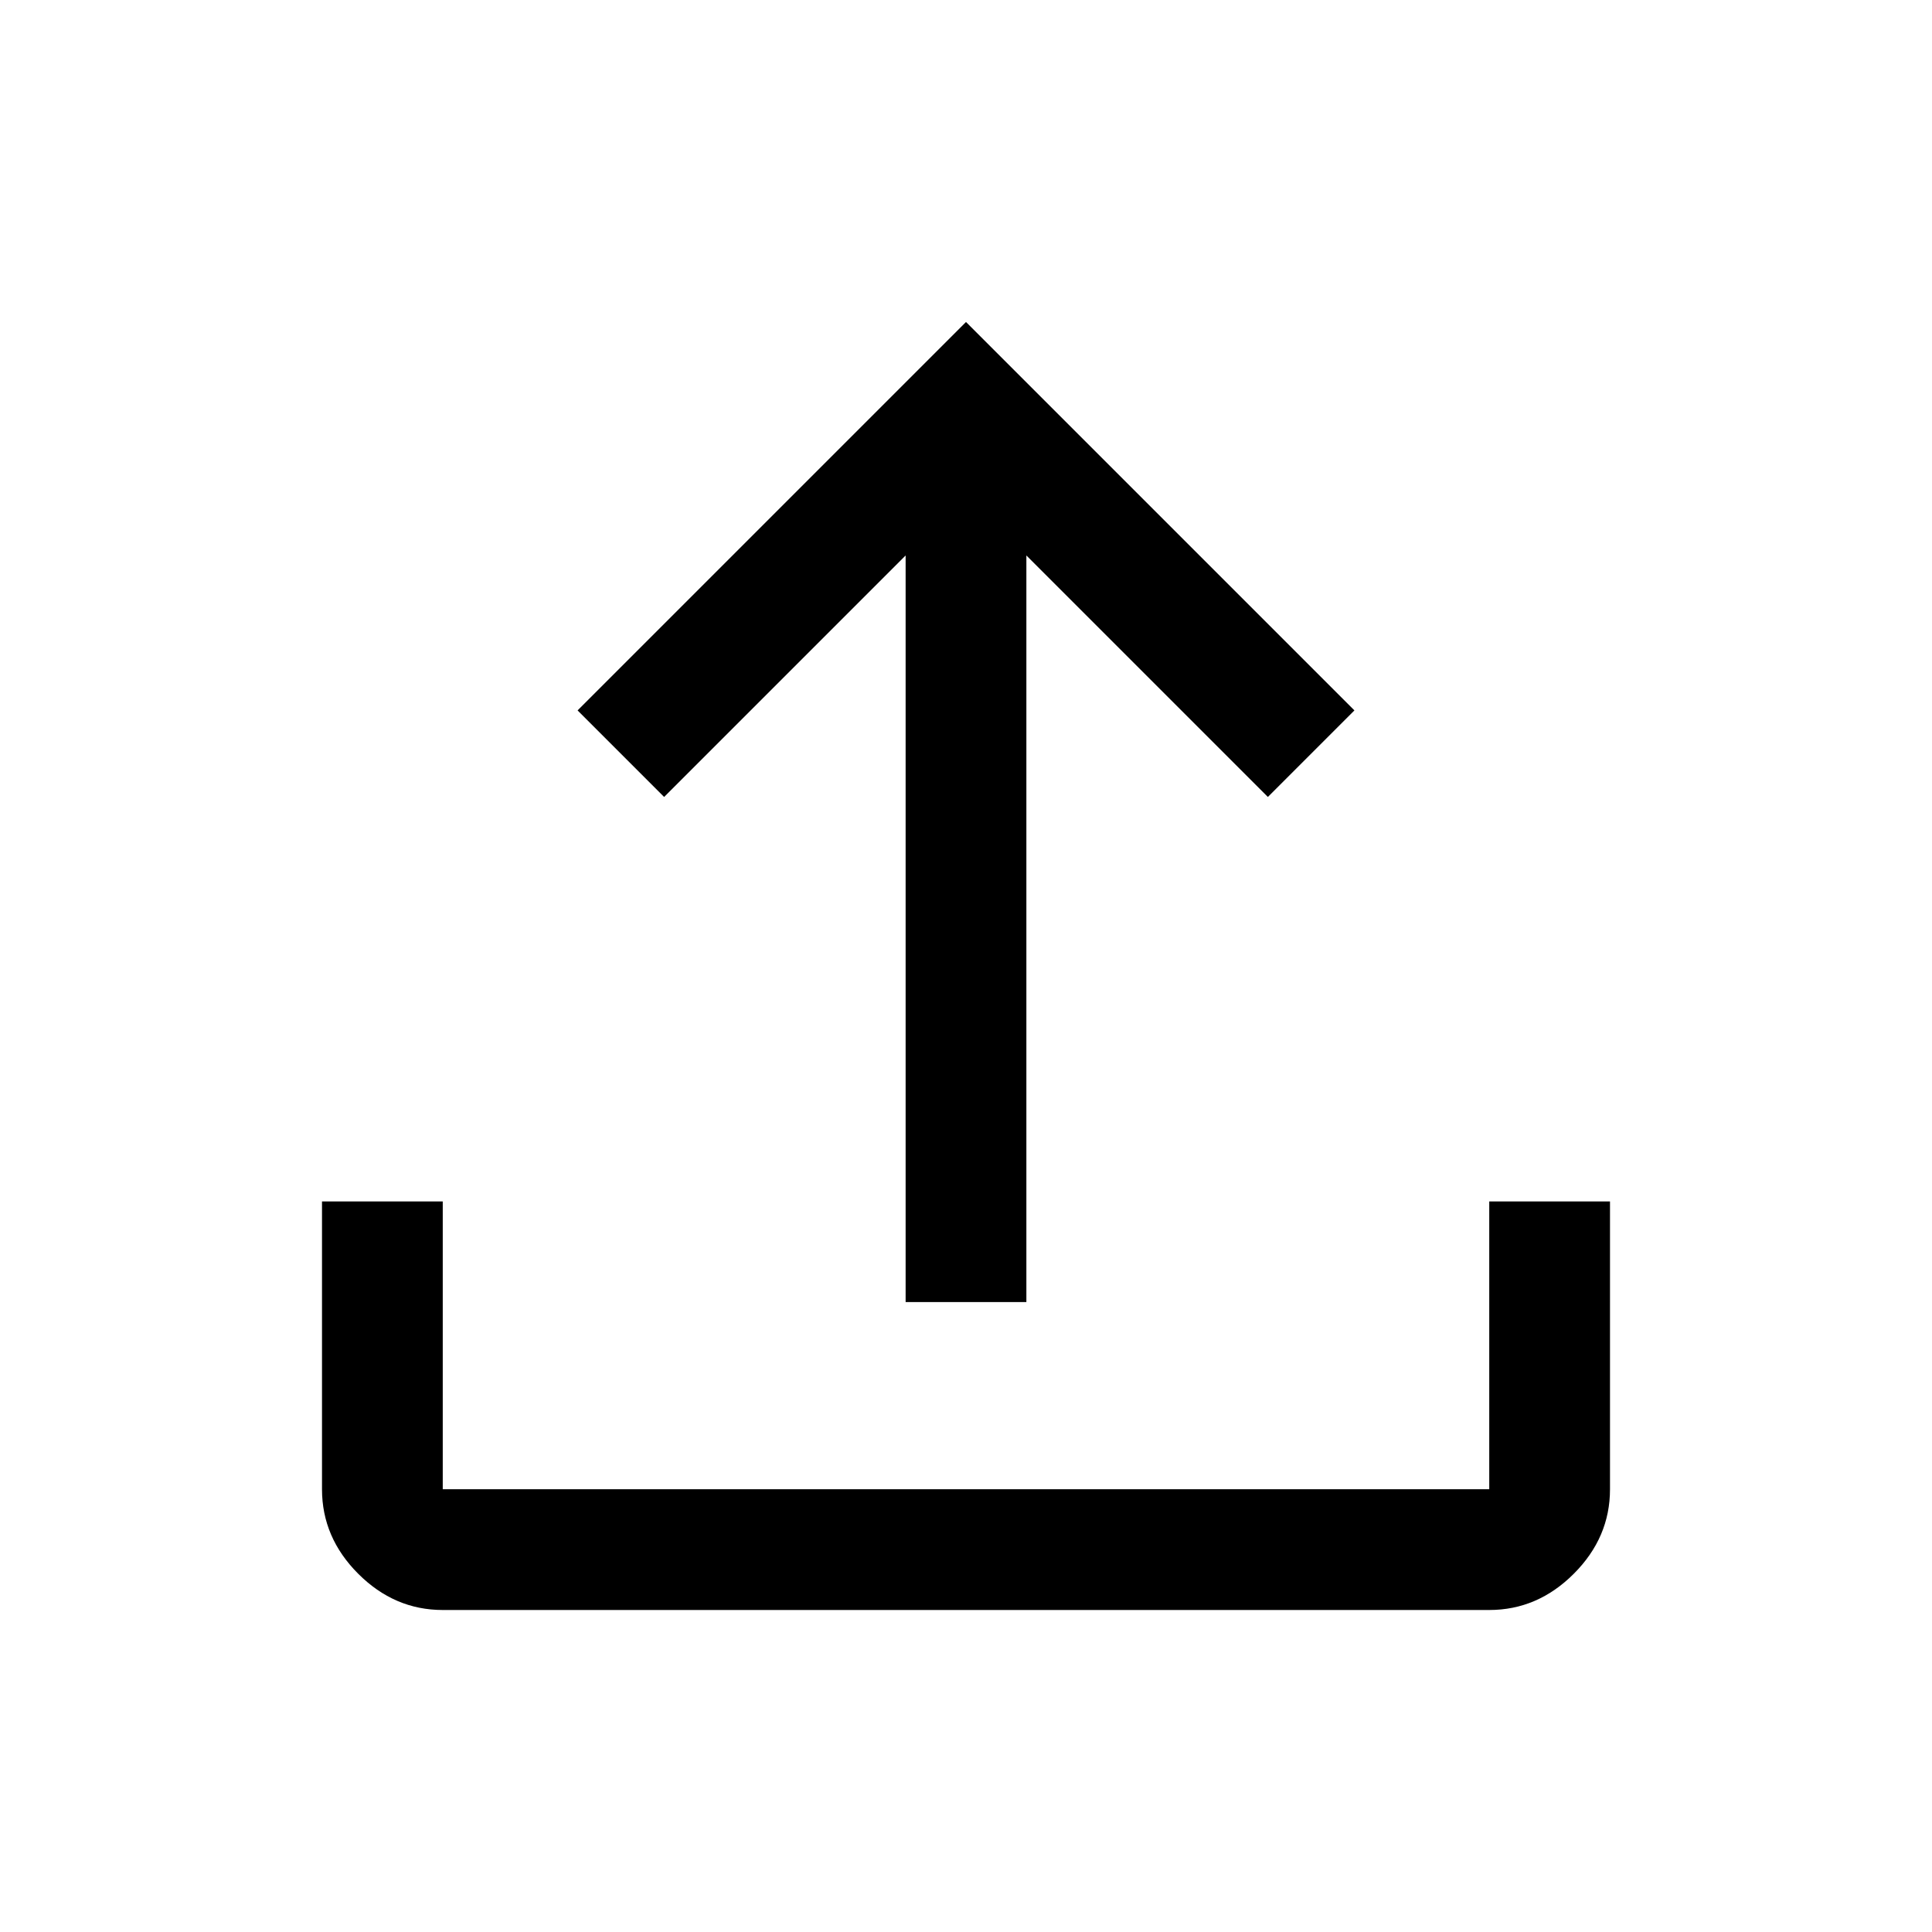 <svg width="24" height="24" id="Upload--Streamline-Outlined-Material" viewBox="0 0 24 24" fill="none" xmlns="http://www.w3.org/2000/svg">
  <desc>
    Upload Streamline Icon: https://streamlinehq.com
  </desc>
  <path stroke-width="0.5" d="M11.25 16.175V6.9l-3 3 -1.075 -1.075L12 4l4.825 4.825 -1.075 1.075 -3 -3v9.275h-1.5ZM5.5 20c-0.4 0 -0.75 -0.15 -1.05 -0.45 -0.3 -0.3 -0.45 -0.65 -0.45 -1.05v-3.575h1.5V18.5h13v-3.575h1.5V18.5c0 0.4 -0.15 0.75 -0.45 1.05 -0.3 0.3 -0.65 0.45 -1.05 0.45H5.5Z" fill="#000000"></path>
</svg>